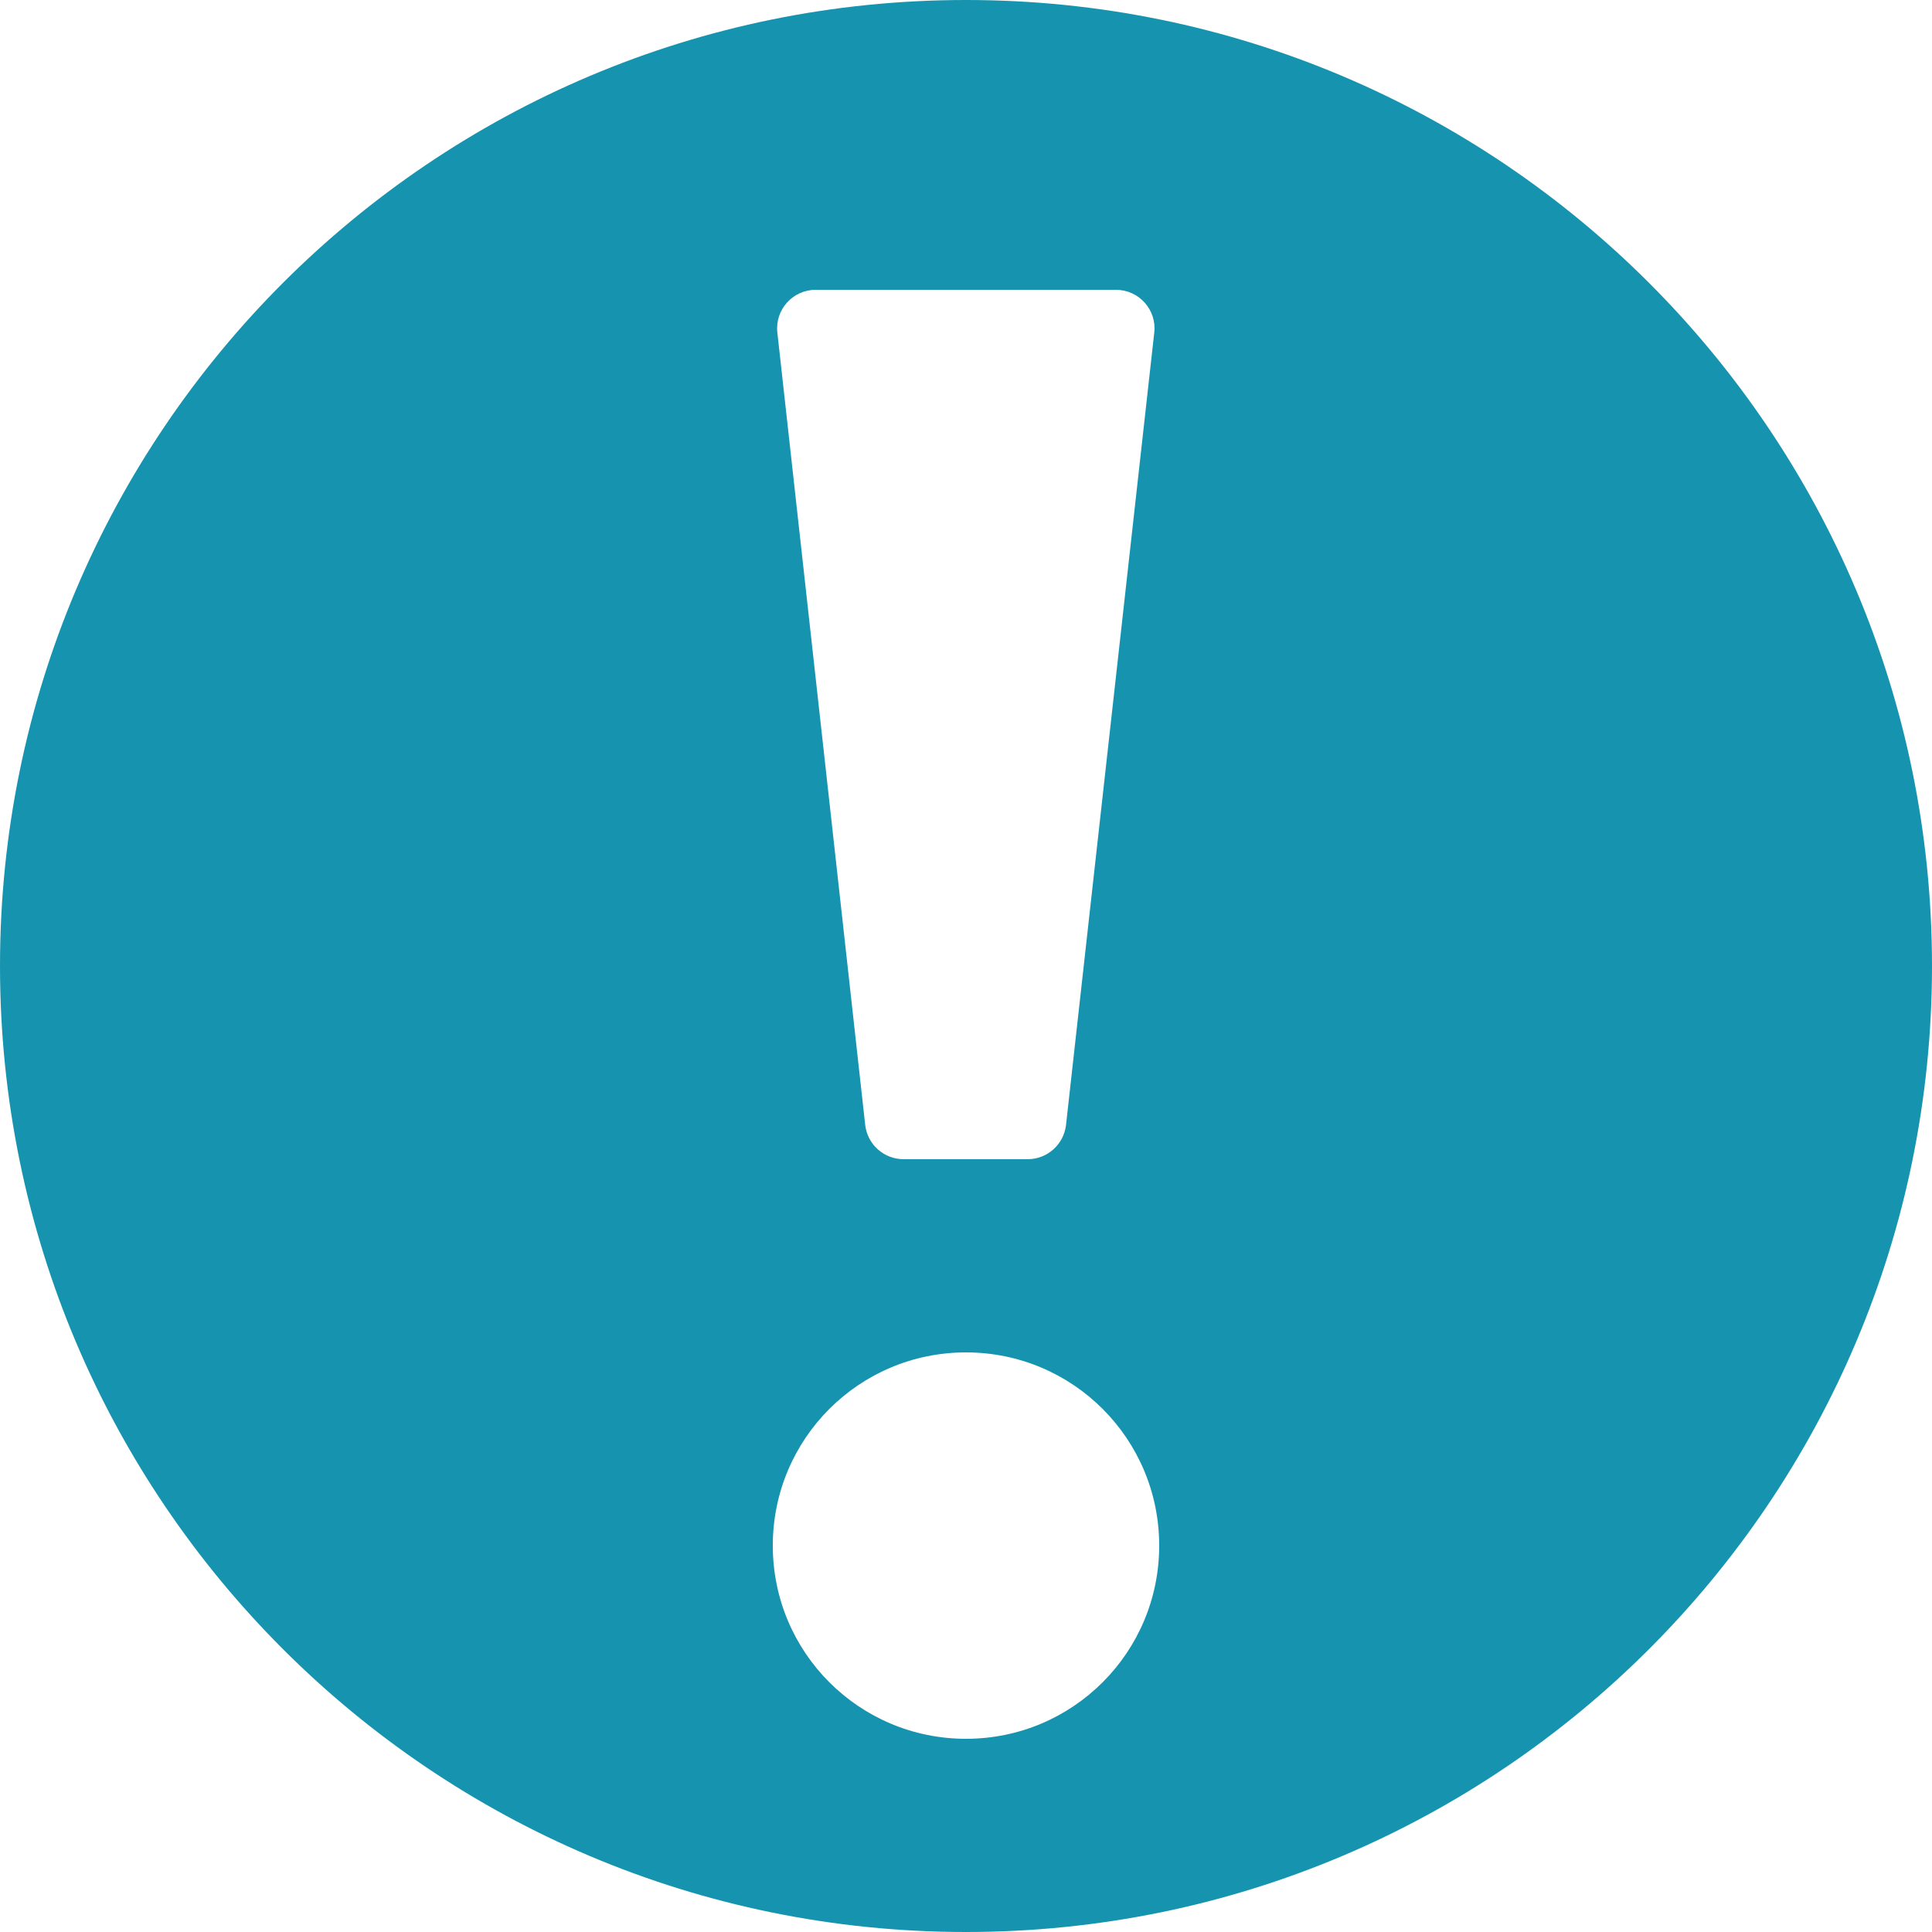 <?xml version="1.0" encoding="UTF-8"?>
<svg width="30px" height="30px" viewBox="0 0 30 30" version="1.1" xmlns="http://www.w3.org/2000/svg" xmlns:xlink="http://www.w3.org/1999/xlink">
    <!-- Generator: Sketch 55 (78076) - https://sketchapp.com -->
    <title>noun_exclamation_764820</title>
    <desc>Created with Sketch.</desc>
    <g id="Symbols" stroke="none" stroke-width="1" fill="none" fill-rule="evenodd">
        <g id="Note-Highlight" transform="translate(-17, -21)" fill="#1694AF" fill-rule="nonzero">
            <g id="noun_exclamation_764820" transform="translate(32, 36) scale(-1, 1) translate(-32, -36) translate(17, 21)">
                <path d="M15,0 C6.715,0 0,6.715 0,15 C0,23.285 6.715,30 15,30 C23.285,30 30,23.285 30,15 C30,6.715 23.285,0 15,0 Z M12.673,4.5 L17.333,4.5 C17.693,4.5 17.97,4.813 17.929,5.167 L16.565,17.469 C16.53,17.77 16.276,18 15.969,18 L14.043,18 C13.736,18 13.482,17.77 13.447,17.469 L12.077,5.167 C12.035,4.813 12.313,4.5 12.673,4.5 Z M15,27 C13.341,27 12,25.659 12,24 C12,22.341 13.341,21 15,21 C16.659,21 18,22.341 18,24 C18,25.659 16.659,27 15,27 Z" id="Shape"></path>
            </g>
        </g>
    </g>
</svg>